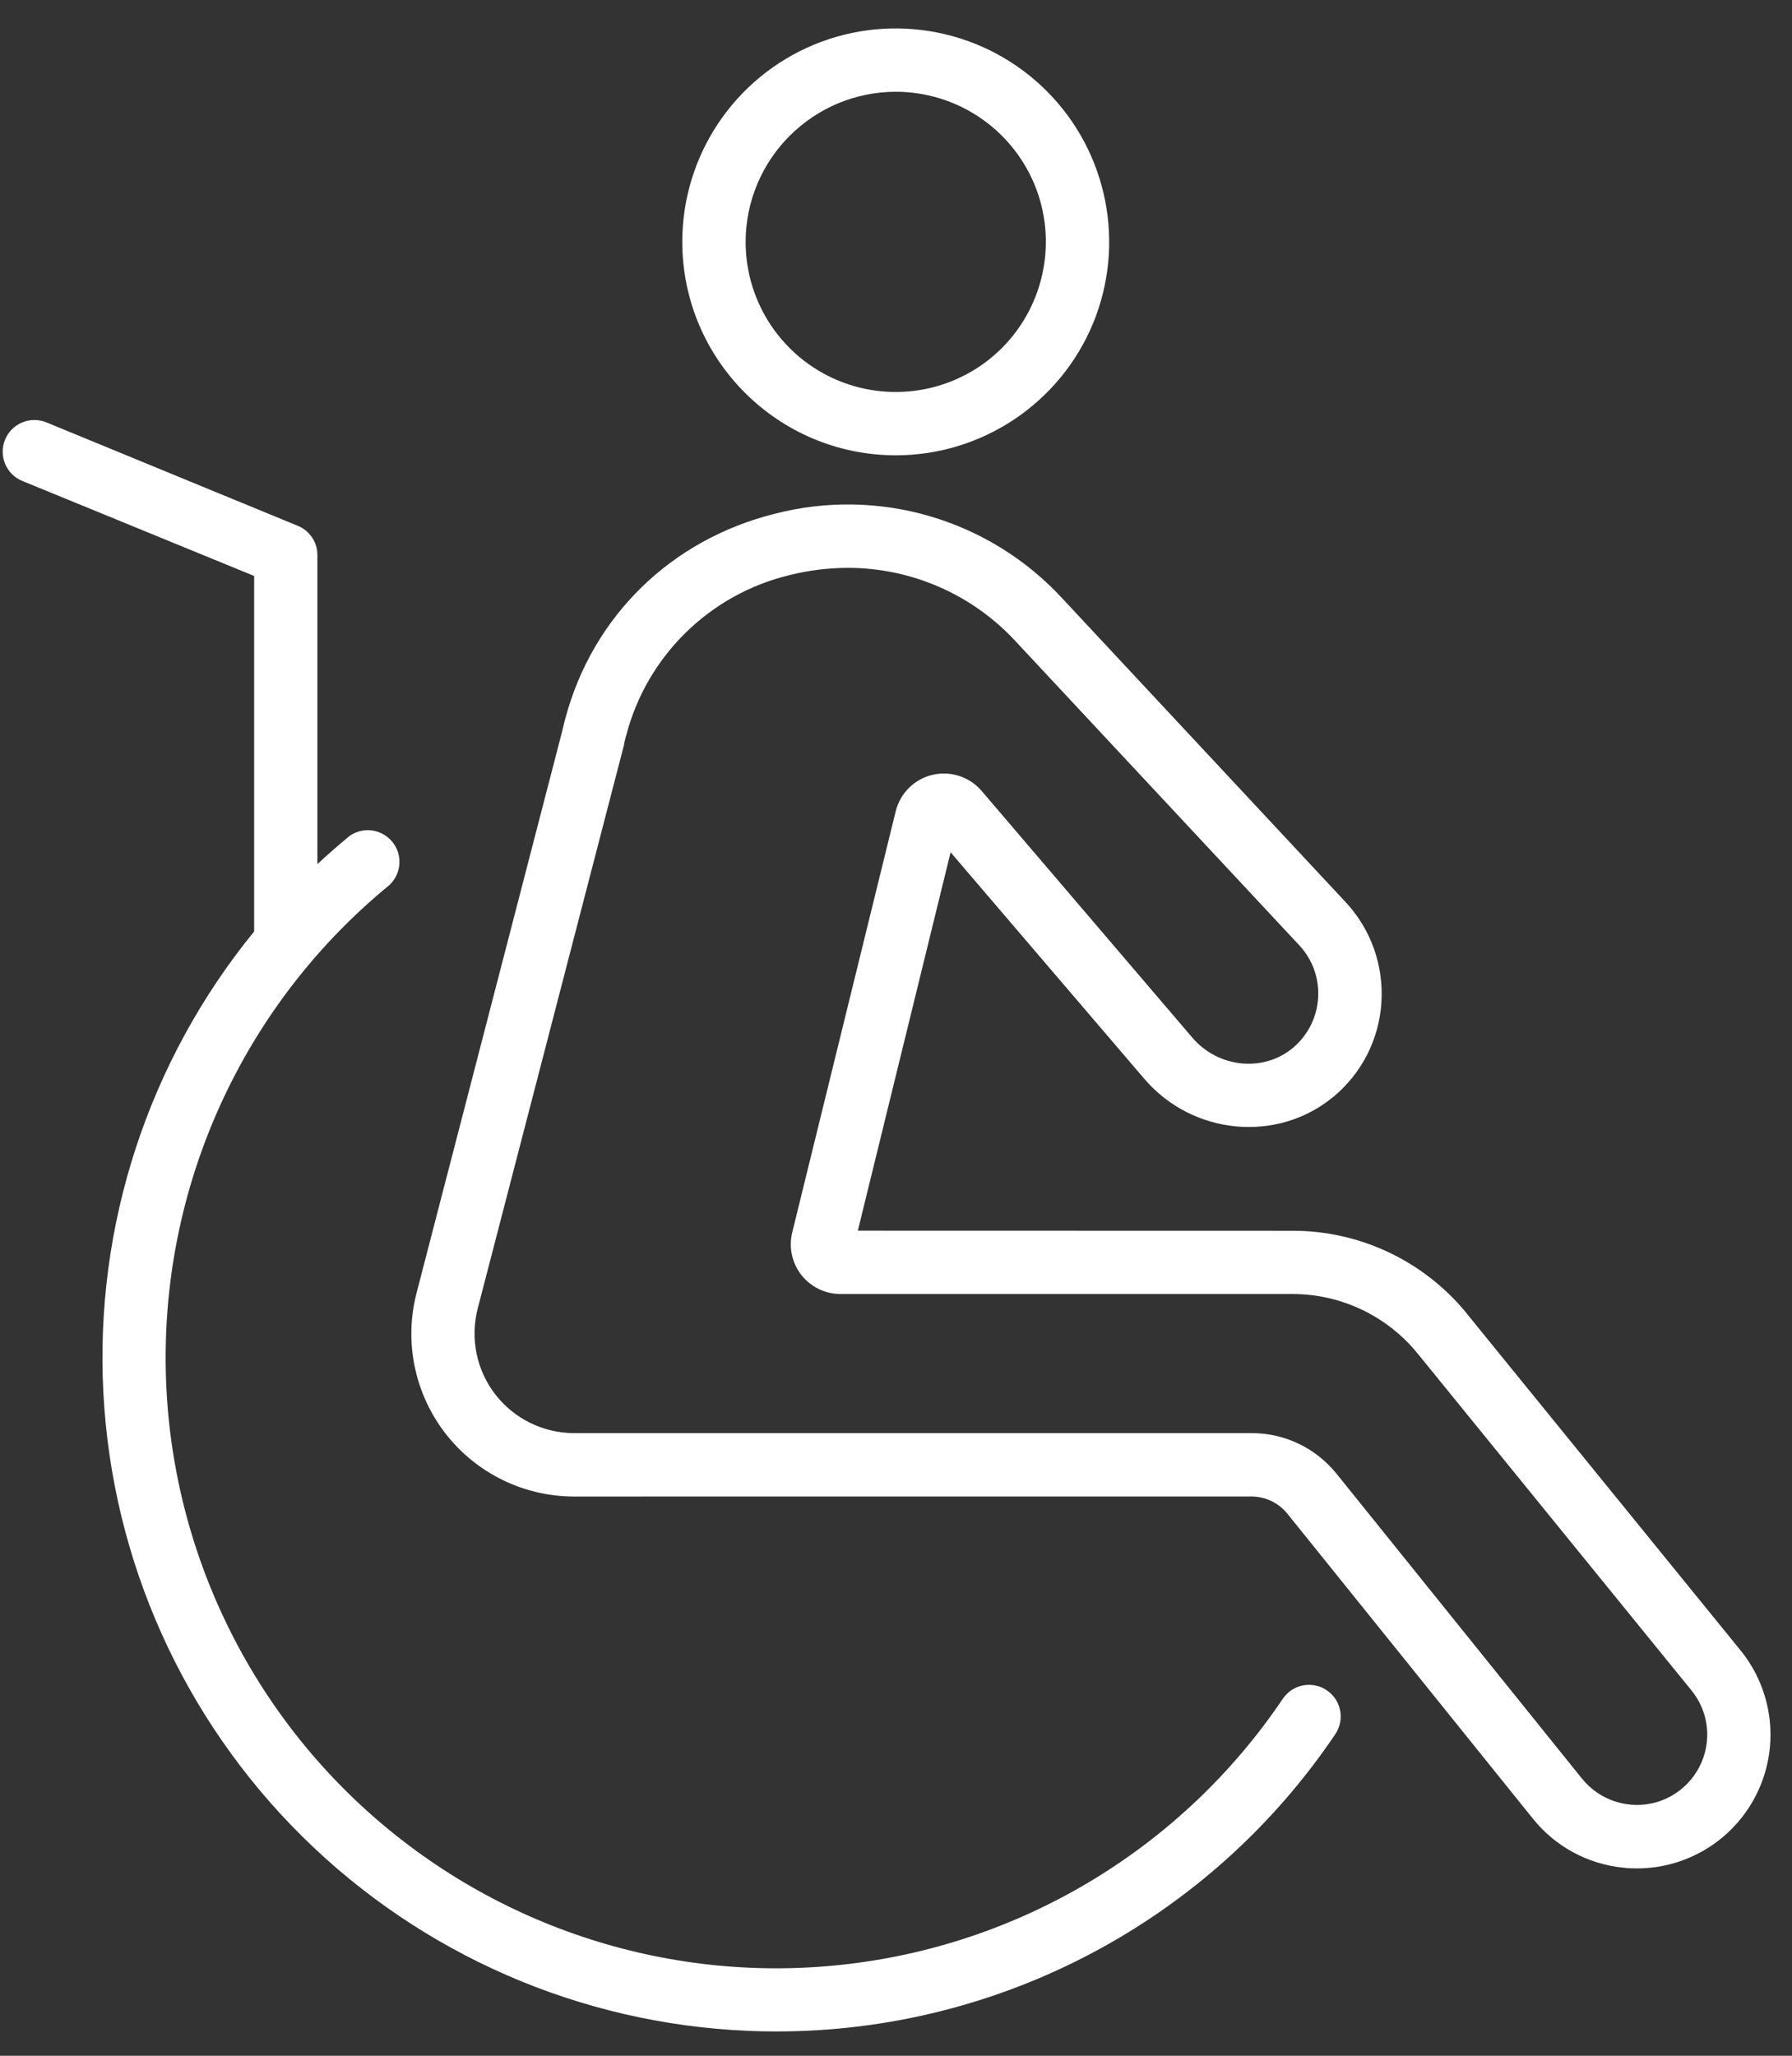 <?xml version="1.0" encoding="UTF-8"?> <svg xmlns="http://www.w3.org/2000/svg" width="34" height="39" viewBox="0 0 34 39" fill="none"><rect x="0" y="0" width="34" height="39" fill="#333333" stroke="none"/><path d="M33.024 31.31L27.834 24.926H27.836C27.025 23.926 25.805 23.346 24.518 23.349L16.276 23.347L18.036 16.169L21.71 20.465C22.627 21.538 24.237 21.689 25.3 20.806L25.299 20.808C25.838 20.361 26.168 19.712 26.21 19.014C26.254 18.316 26.011 17.631 25.535 17.119L20.157 11.354C19.479 10.618 18.612 10.079 17.651 9.796C16.689 9.512 15.669 9.496 14.699 9.747C12.731 10.238 11.244 11.69 10.725 13.634C10.707 13.7 10.691 13.764 10.677 13.831L7.904 24.528C7.663 25.452 7.866 26.435 8.449 27.191C9.033 27.947 9.935 28.39 10.89 28.391L23.741 28.39C24.007 28.39 24.259 28.51 24.426 28.717L29.082 34.5C29.503 35.026 30.116 35.361 30.786 35.431C30.877 35.442 30.969 35.446 31.062 35.446C32.038 35.445 32.928 34.88 33.347 33.997C33.766 33.114 33.64 32.069 33.024 31.31ZM32.384 33.049C32.327 33.586 31.951 34.035 31.435 34.188C30.916 34.34 30.358 34.165 30.018 33.746L25.362 27.963C24.968 27.471 24.372 27.185 23.743 27.188H10.89C10.306 27.187 9.756 26.916 9.398 26.455C9.041 25.994 8.918 25.392 9.063 24.827L11.842 14.122V14.106C11.854 14.05 11.869 13.994 11.884 13.94V13.942C12.279 12.437 13.472 11.271 14.987 10.909C15.346 10.819 15.716 10.774 16.087 10.773C17.297 10.773 18.454 11.28 19.274 12.171L24.651 17.933C24.904 18.203 25.033 18.565 25.009 18.934C24.986 19.302 24.812 19.645 24.528 19.882C23.966 20.348 23.11 20.258 22.621 19.684L18.625 15.005C18.395 14.736 18.035 14.619 17.691 14.7C17.347 14.781 17.078 15.049 16.994 15.393L15.031 23.382C14.962 23.663 15.026 23.96 15.205 24.189C15.384 24.415 15.657 24.549 15.945 24.549H24.518C25.443 24.547 26.32 24.965 26.901 25.683L32.091 32.067V32.068C32.316 32.342 32.423 32.696 32.384 33.049Z" fill="white"></path><path d="M25.173 32.067C25.042 31.977 24.88 31.944 24.722 31.974C24.566 32.004 24.428 32.096 24.339 32.228C22.457 35.02 19.454 36.857 16.111 37.258C12.767 37.661 9.415 36.587 6.924 34.319C4.435 32.051 3.056 28.812 3.147 25.446C3.237 22.079 4.787 18.918 7.393 16.787V16.785C7.621 16.569 7.642 16.213 7.443 15.97C7.243 15.726 6.89 15.678 6.631 15.86C6.423 16.033 6.218 16.21 6.022 16.393V10.528C6.022 10.284 5.873 10.065 5.646 9.974L0.88 8.013C0.574 7.887 0.222 8.034 0.096 8.341C-0.03 8.649 0.117 9 0.425 9.125L4.822 10.927V17.671C2.812 20.135 1.792 23.259 1.962 26.434C2.13 29.608 3.476 32.606 5.736 34.841C7.997 37.078 11.008 38.392 14.184 38.527C14.366 38.536 14.547 38.539 14.729 38.539H14.731C18.983 38.541 22.959 36.426 25.335 32.899C25.52 32.624 25.448 32.252 25.173 32.067Z" fill="white"></path><path d="M16.995 8.638C18.632 8.638 20.109 7.651 20.737 6.139C21.363 4.625 21.016 2.884 19.858 1.726C18.7 0.568 16.959 0.221 15.445 0.847C13.932 1.475 12.945 2.951 12.945 4.589C12.948 6.824 14.76 8.635 16.995 8.638ZM16.995 1.741C18.147 1.741 19.185 2.435 19.627 3.498C20.067 4.563 19.823 5.787 19.009 6.603C18.194 7.417 16.969 7.66 15.905 7.22C14.841 6.779 14.147 5.741 14.147 4.589C14.15 3.017 15.424 1.744 16.995 1.741Z" fill="white"></path></svg> 